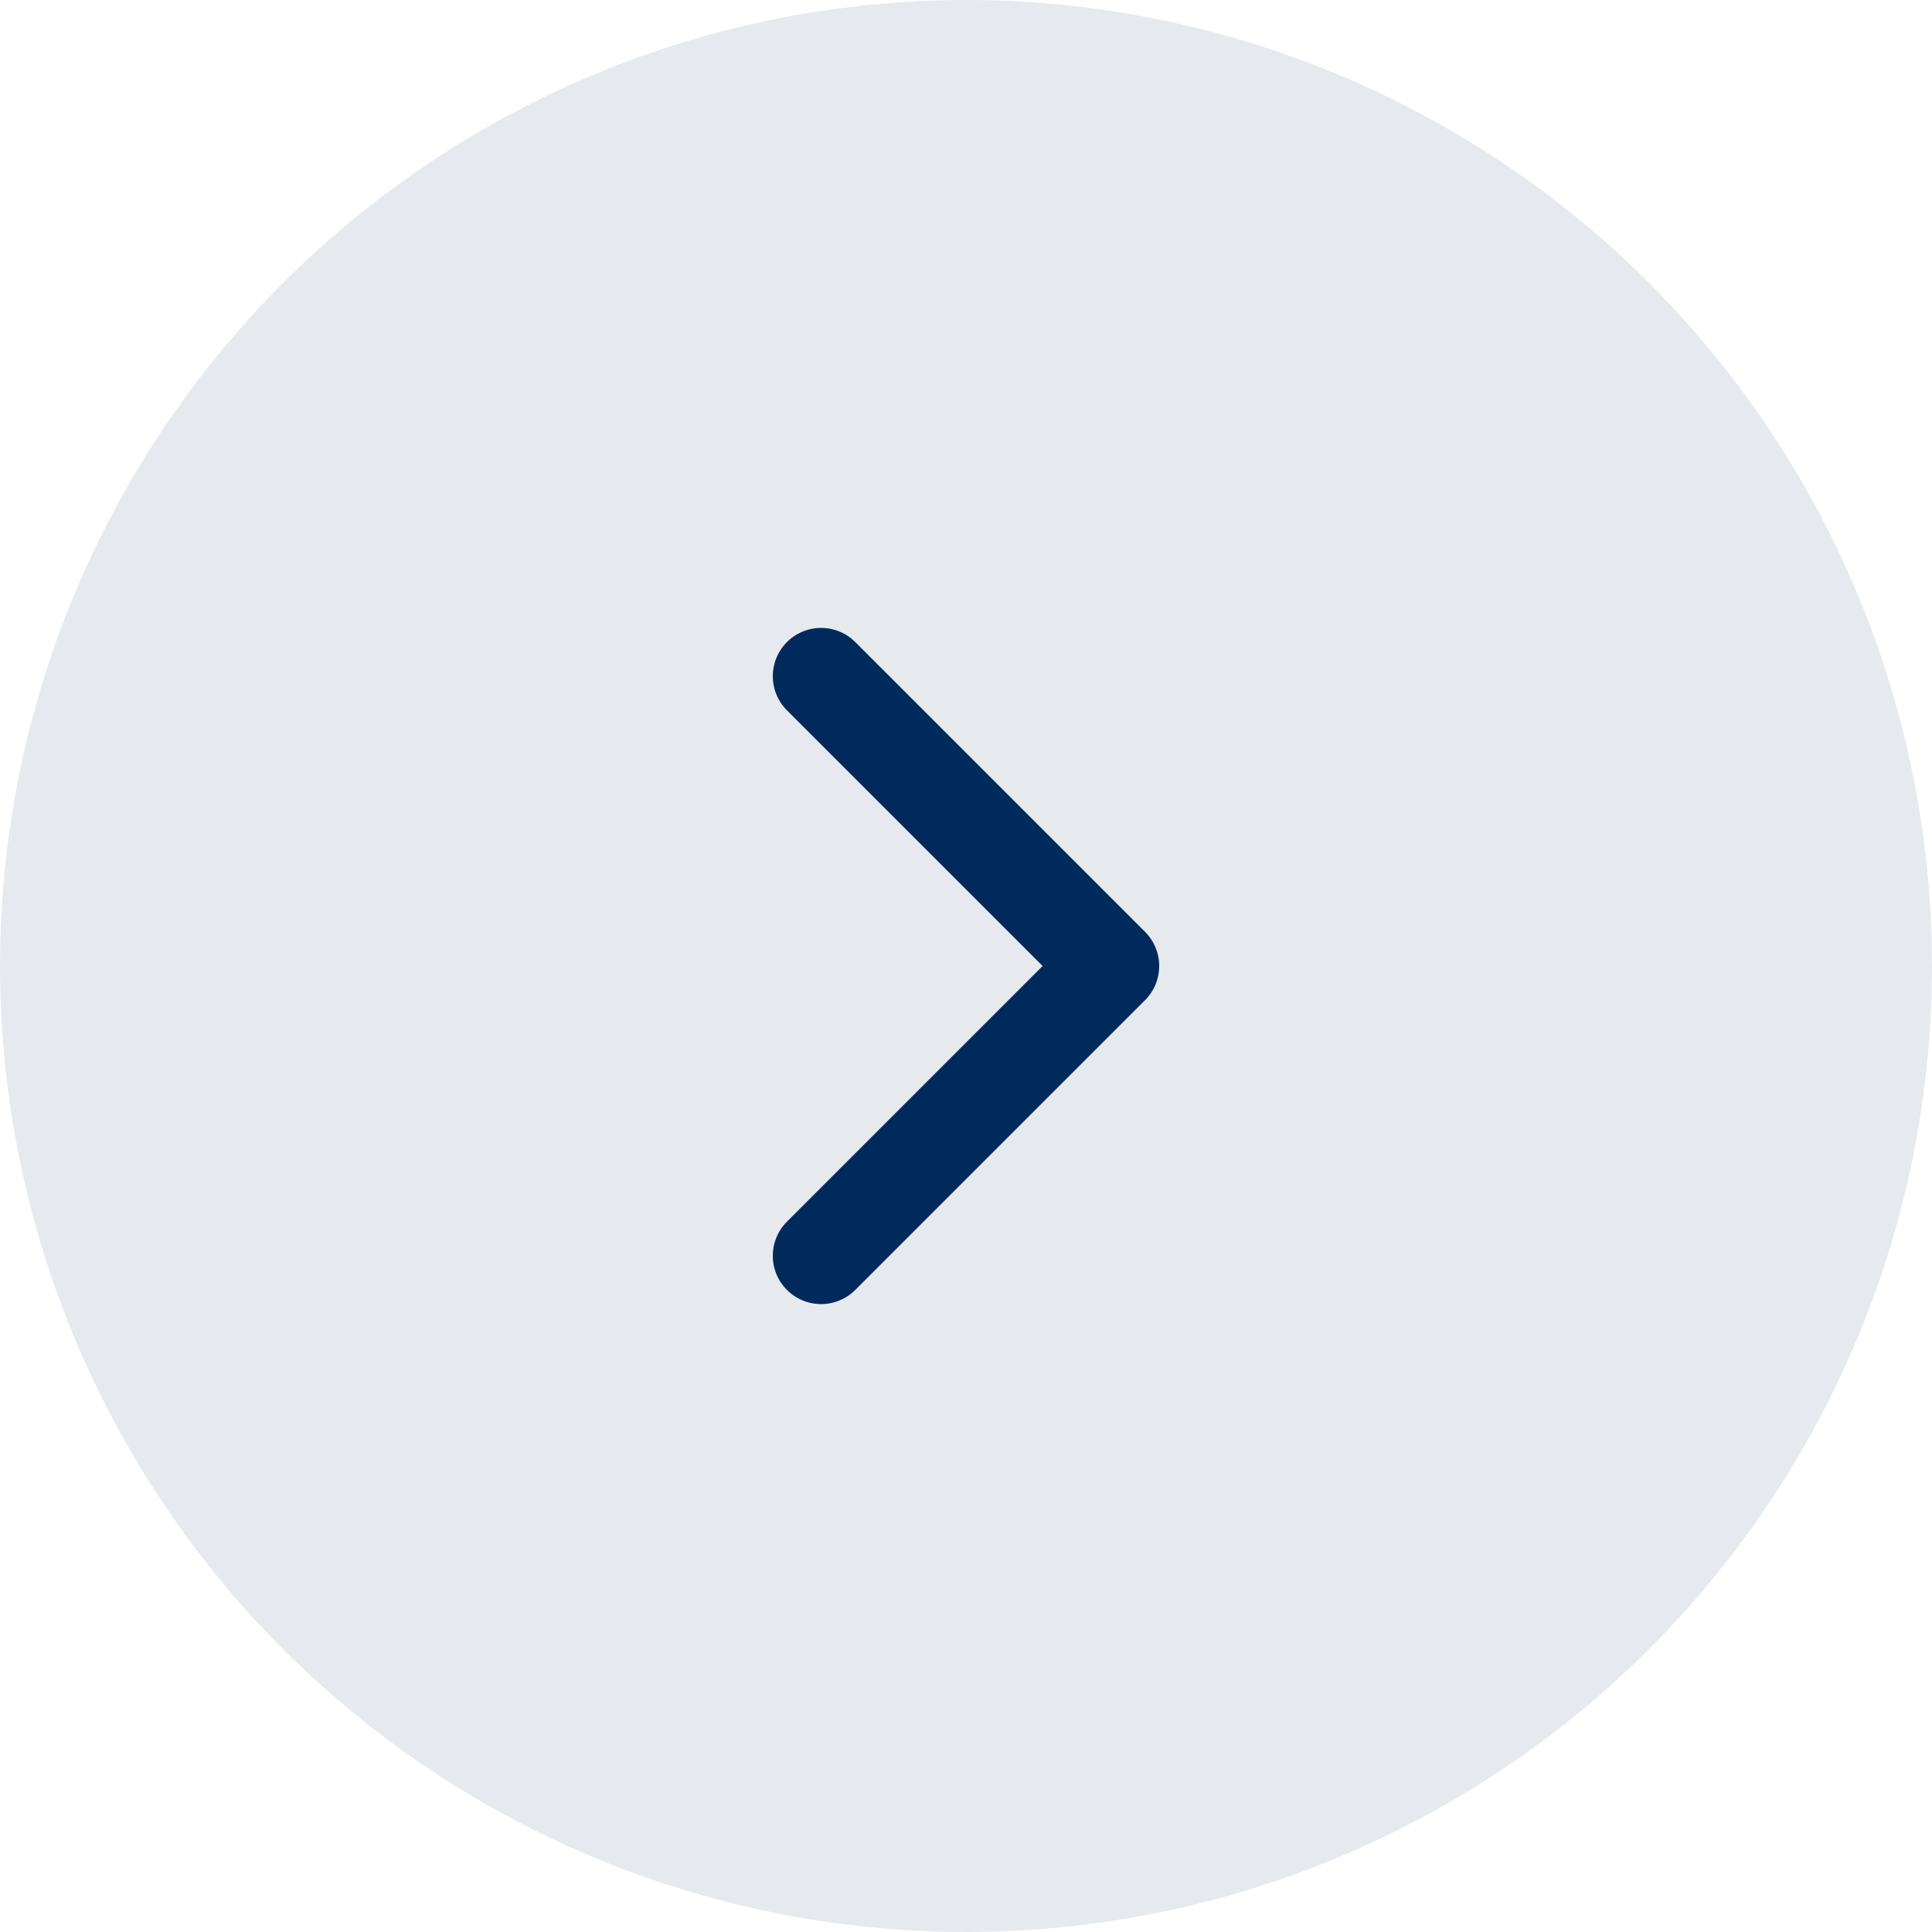 <svg width="40" height="40" viewBox="0 0 40 40" fill="none" xmlns="http://www.w3.org/2000/svg">
<circle opacity="0.1" cx="20" cy="20" r="20" fill="#002A5B"/>
<path d="M17 26L23 20L17 14" stroke="#002A5B" stroke-width="2" stroke-linecap="round" stroke-linejoin="round"/>
</svg>
